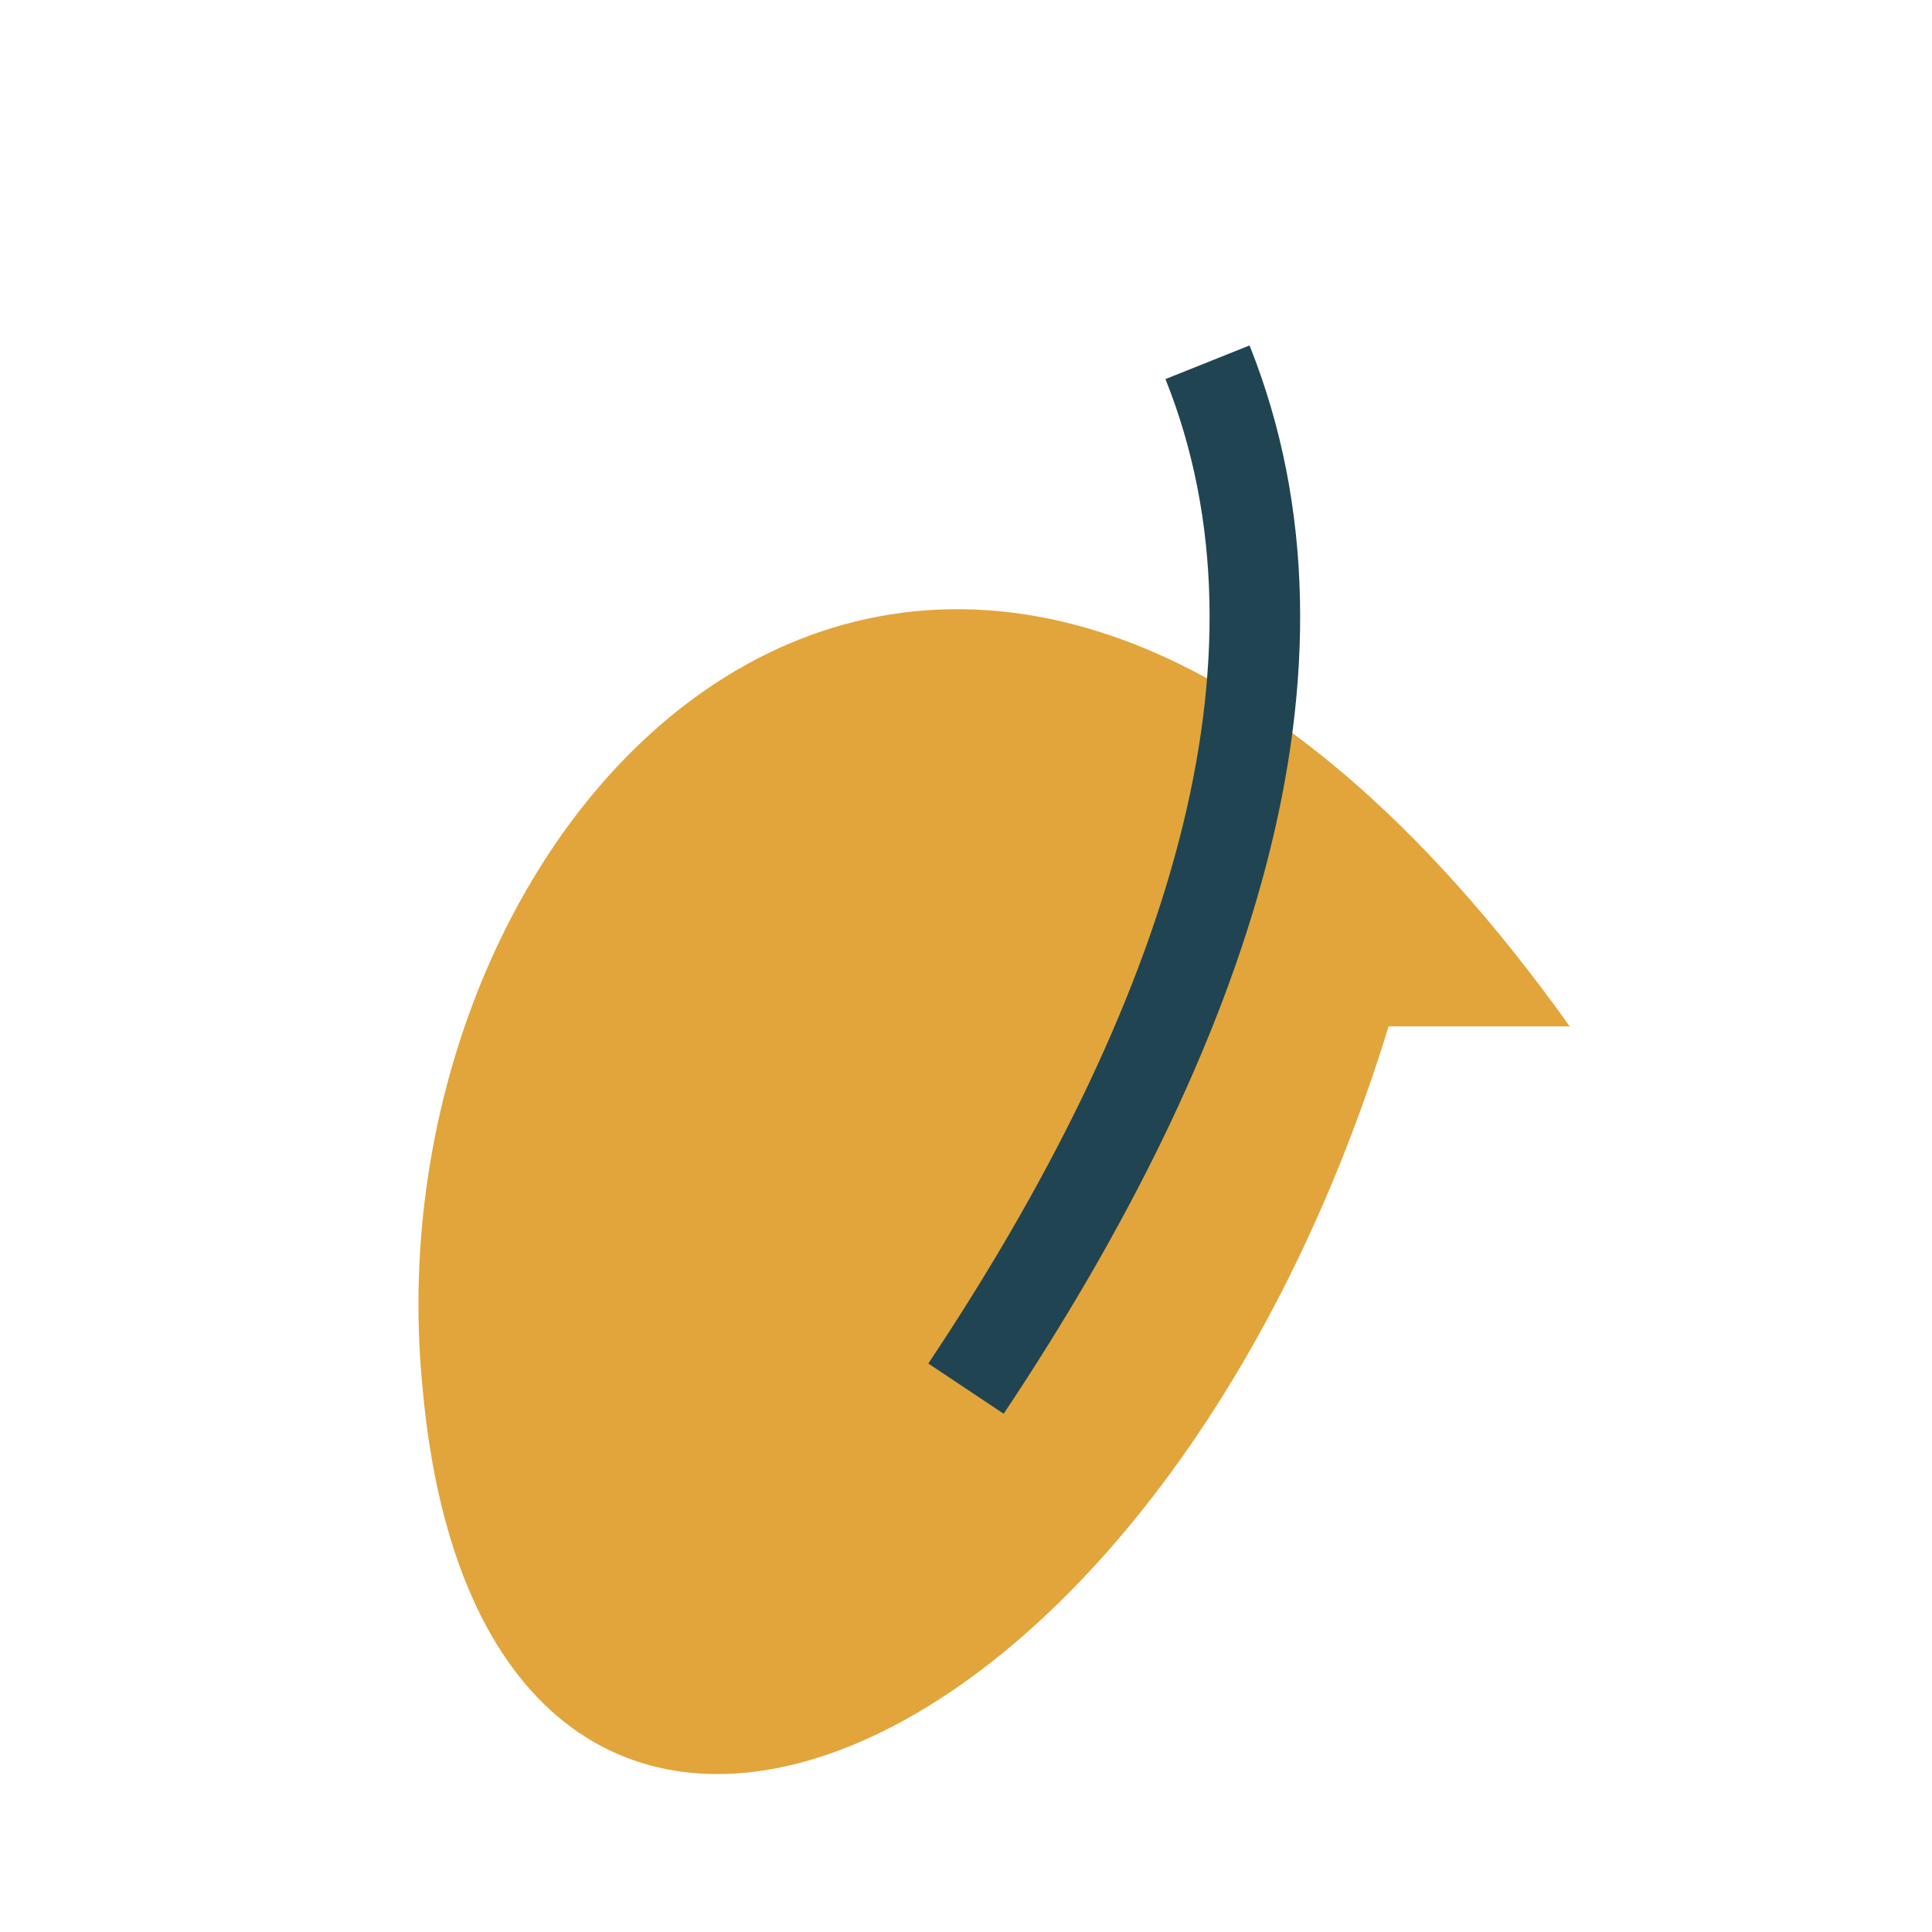 <?xml version="1.0" encoding="UTF-8"?>
<svg xmlns="http://www.w3.org/2000/svg" width="32" height="32" viewBox="0 0 32 32"><path d="M26 17C16 3 6 13 7 23c1 11 12 7 16-6Z" fill="#E2A53B"/><path d="M16 23c4-6 6-12 4-17" stroke="#204452" stroke-width="1.5" fill="none"/></svg>